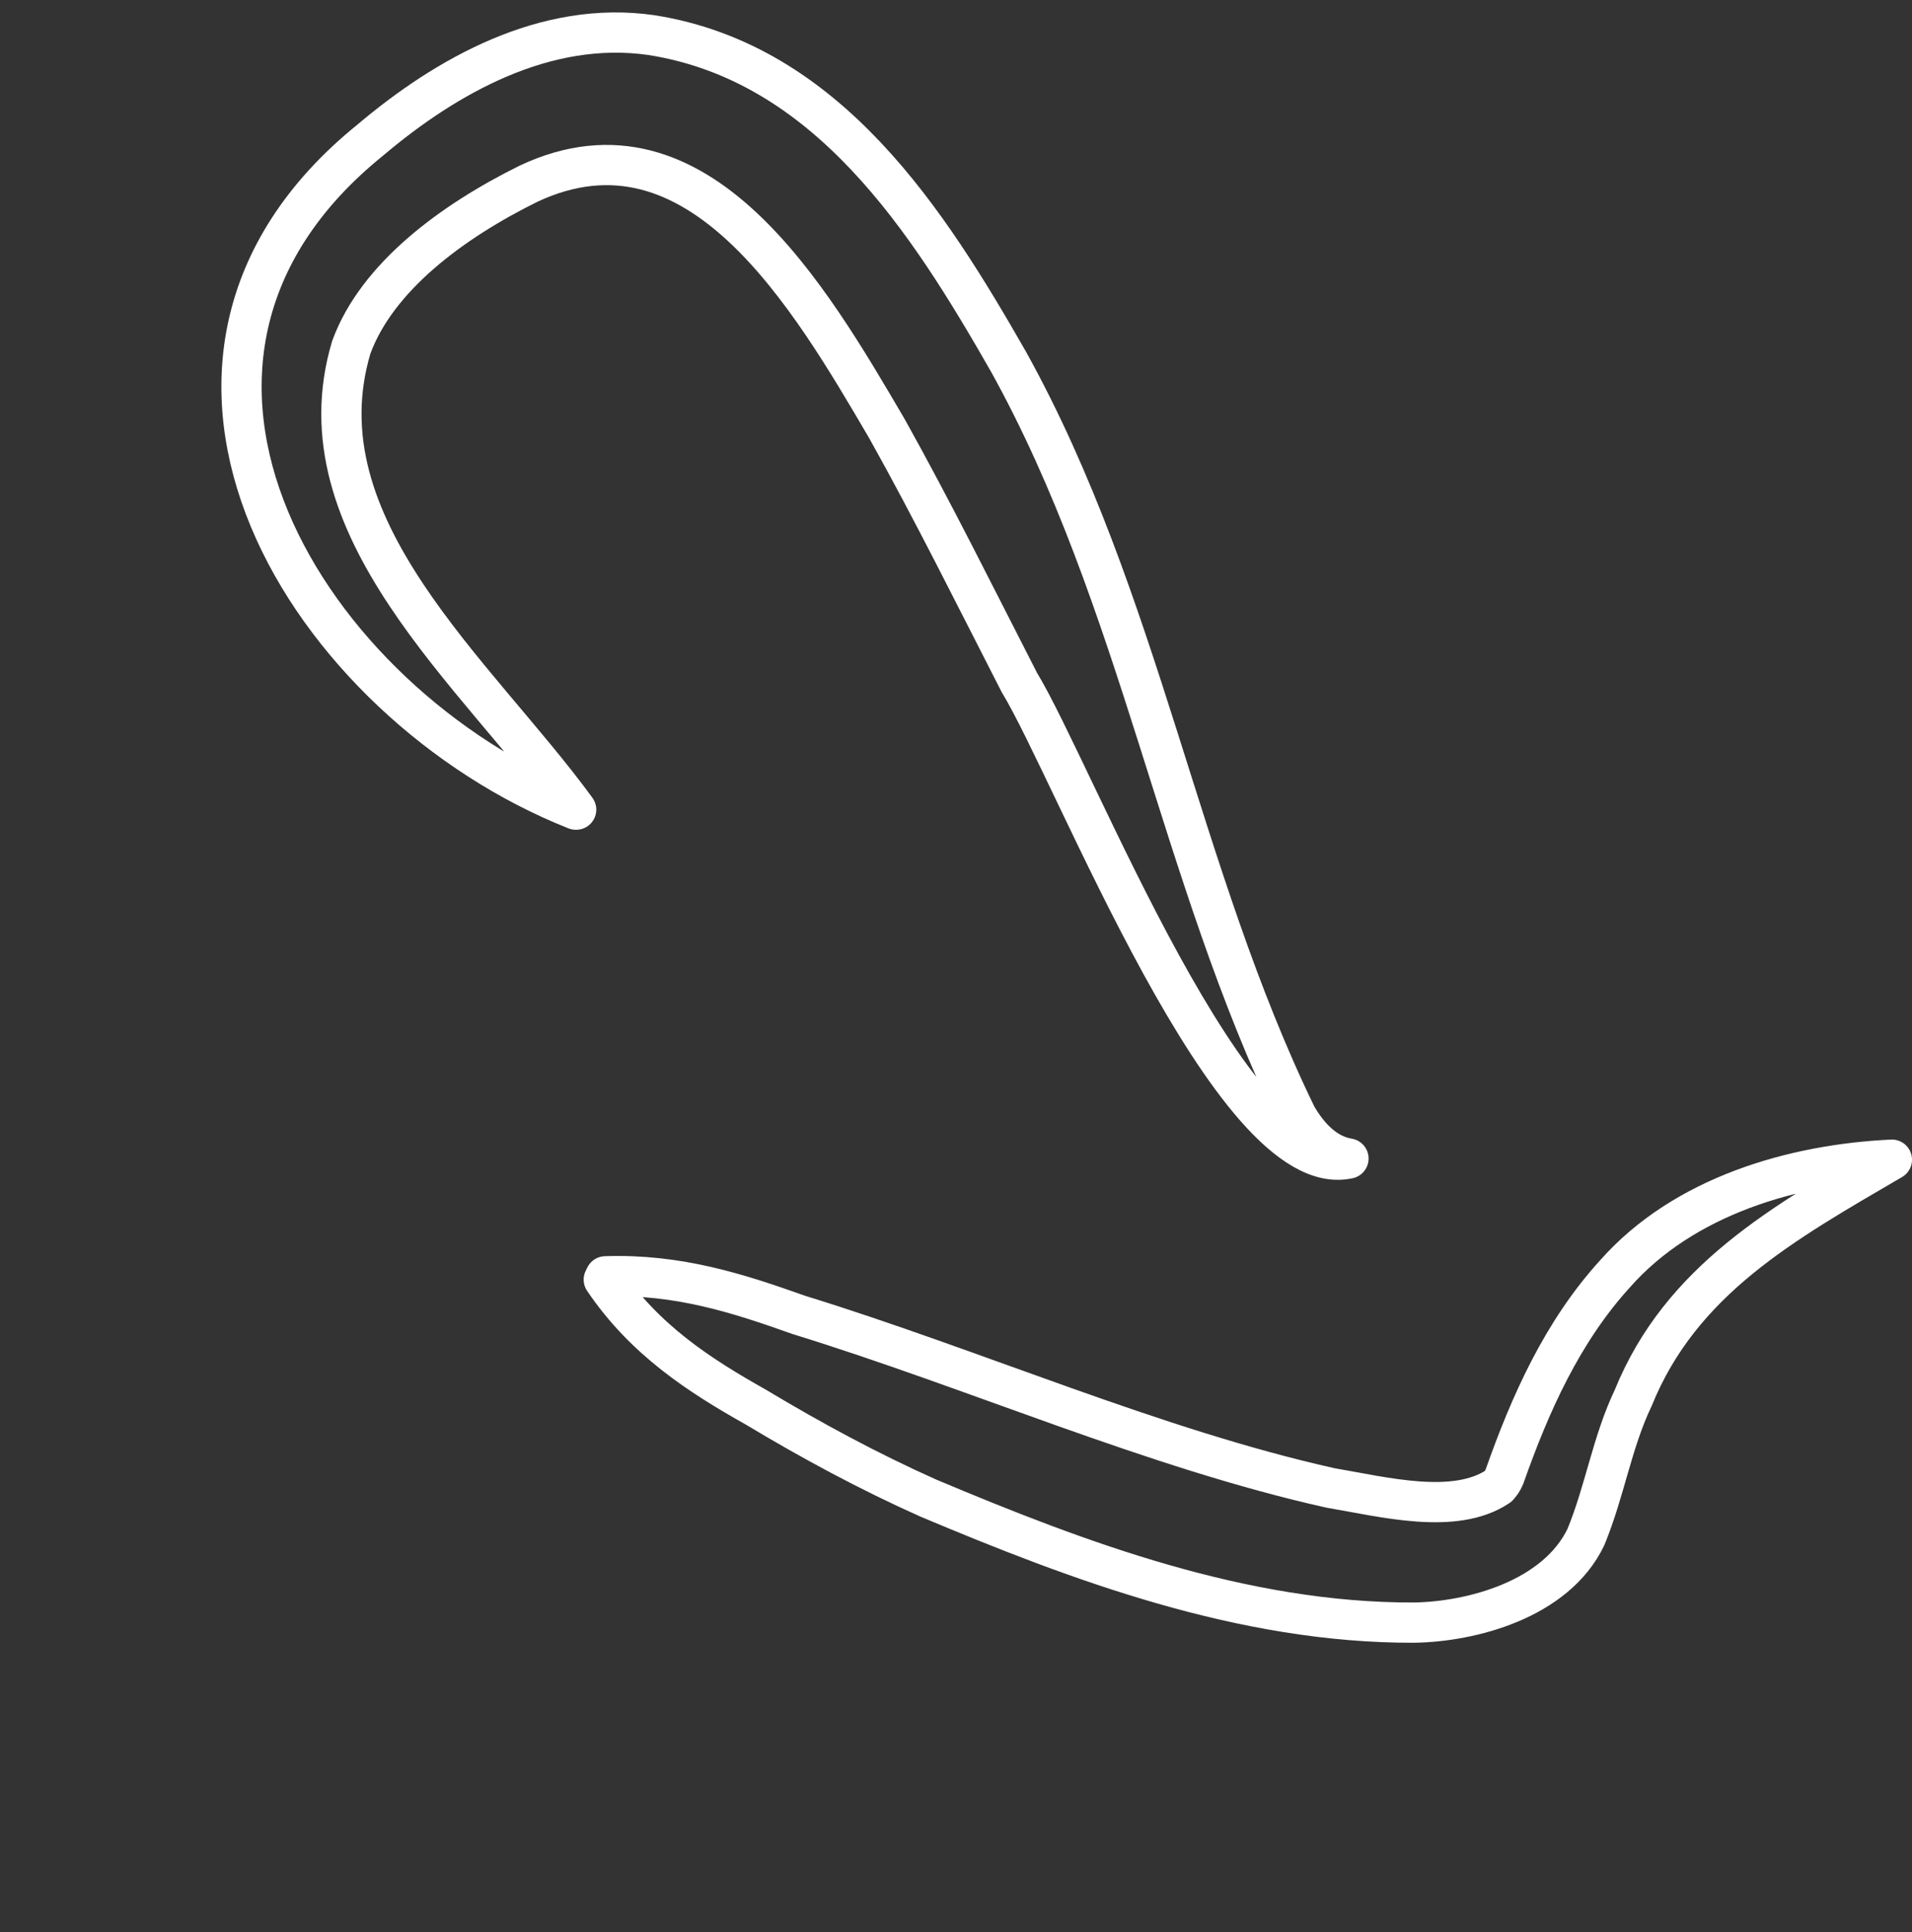 <svg xmlns="http://www.w3.org/2000/svg" fill="none" viewBox="0 0 95 96" height="96" width="95">
<rect x="0" y="0" width="95" height="96" fill="#333333" stroke="none"/>
<g clip-path="url(#clip0_3569_21543)">
<path stroke-linejoin="round" stroke-width="2" stroke="white" d="M28.613 40.226C15.341 34.966 4.681 18.049 18.398 6.96C22.206 3.74 27.113 0.992 32.352 1.742C41.136 3.116 46.139 11.026 50.114 17.979C56.688 29.845 58.564 43.39 64.415 55.436C64.999 56.45 65.833 57.365 67 57.56C61.218 58.837 53.422 38.463 50.642 33.897C48.446 29.609 46.334 25.348 44.068 21.296C40.246 14.773 34.687 5.17 26.265 9.125C22.471 10.998 18.732 13.76 17.453 17.258C14.785 26.195 23.666 33.425 28.627 40.226H28.613Z"></path>
<path stroke-linejoin="round" stroke-width="2" stroke="white" d="M30.082 63.411C33.711 63.289 36.706 64.268 39.689 65.329C48.47 68.036 57.334 71.967 66.102 73.925C68.755 74.374 72.287 75.299 74.444 73.844C74.554 73.707 74.636 73.639 74.76 73.34C76.025 69.75 77.619 66.172 80.243 63.289C83.665 59.413 89.108 57.848 94 57.617C88.613 60.759 83.528 63.588 81.15 69.45C80.092 71.667 79.749 74.048 78.8 76.36C77.303 79.488 73.084 80.576 70.252 80.617C61.76 80.644 53.583 77.57 46.12 74.428C43.166 73.109 40.321 71.572 37.559 69.913C34.755 68.335 32.034 66.581 30 63.575L30.082 63.411Z"></path>
</g>
<defs>
<clipPath id="clip0_3569_21543">
<rect transform="translate(0 0.617)" fill="white" height="95" width="95"></rect>
</clipPath>
</defs>
</svg>
